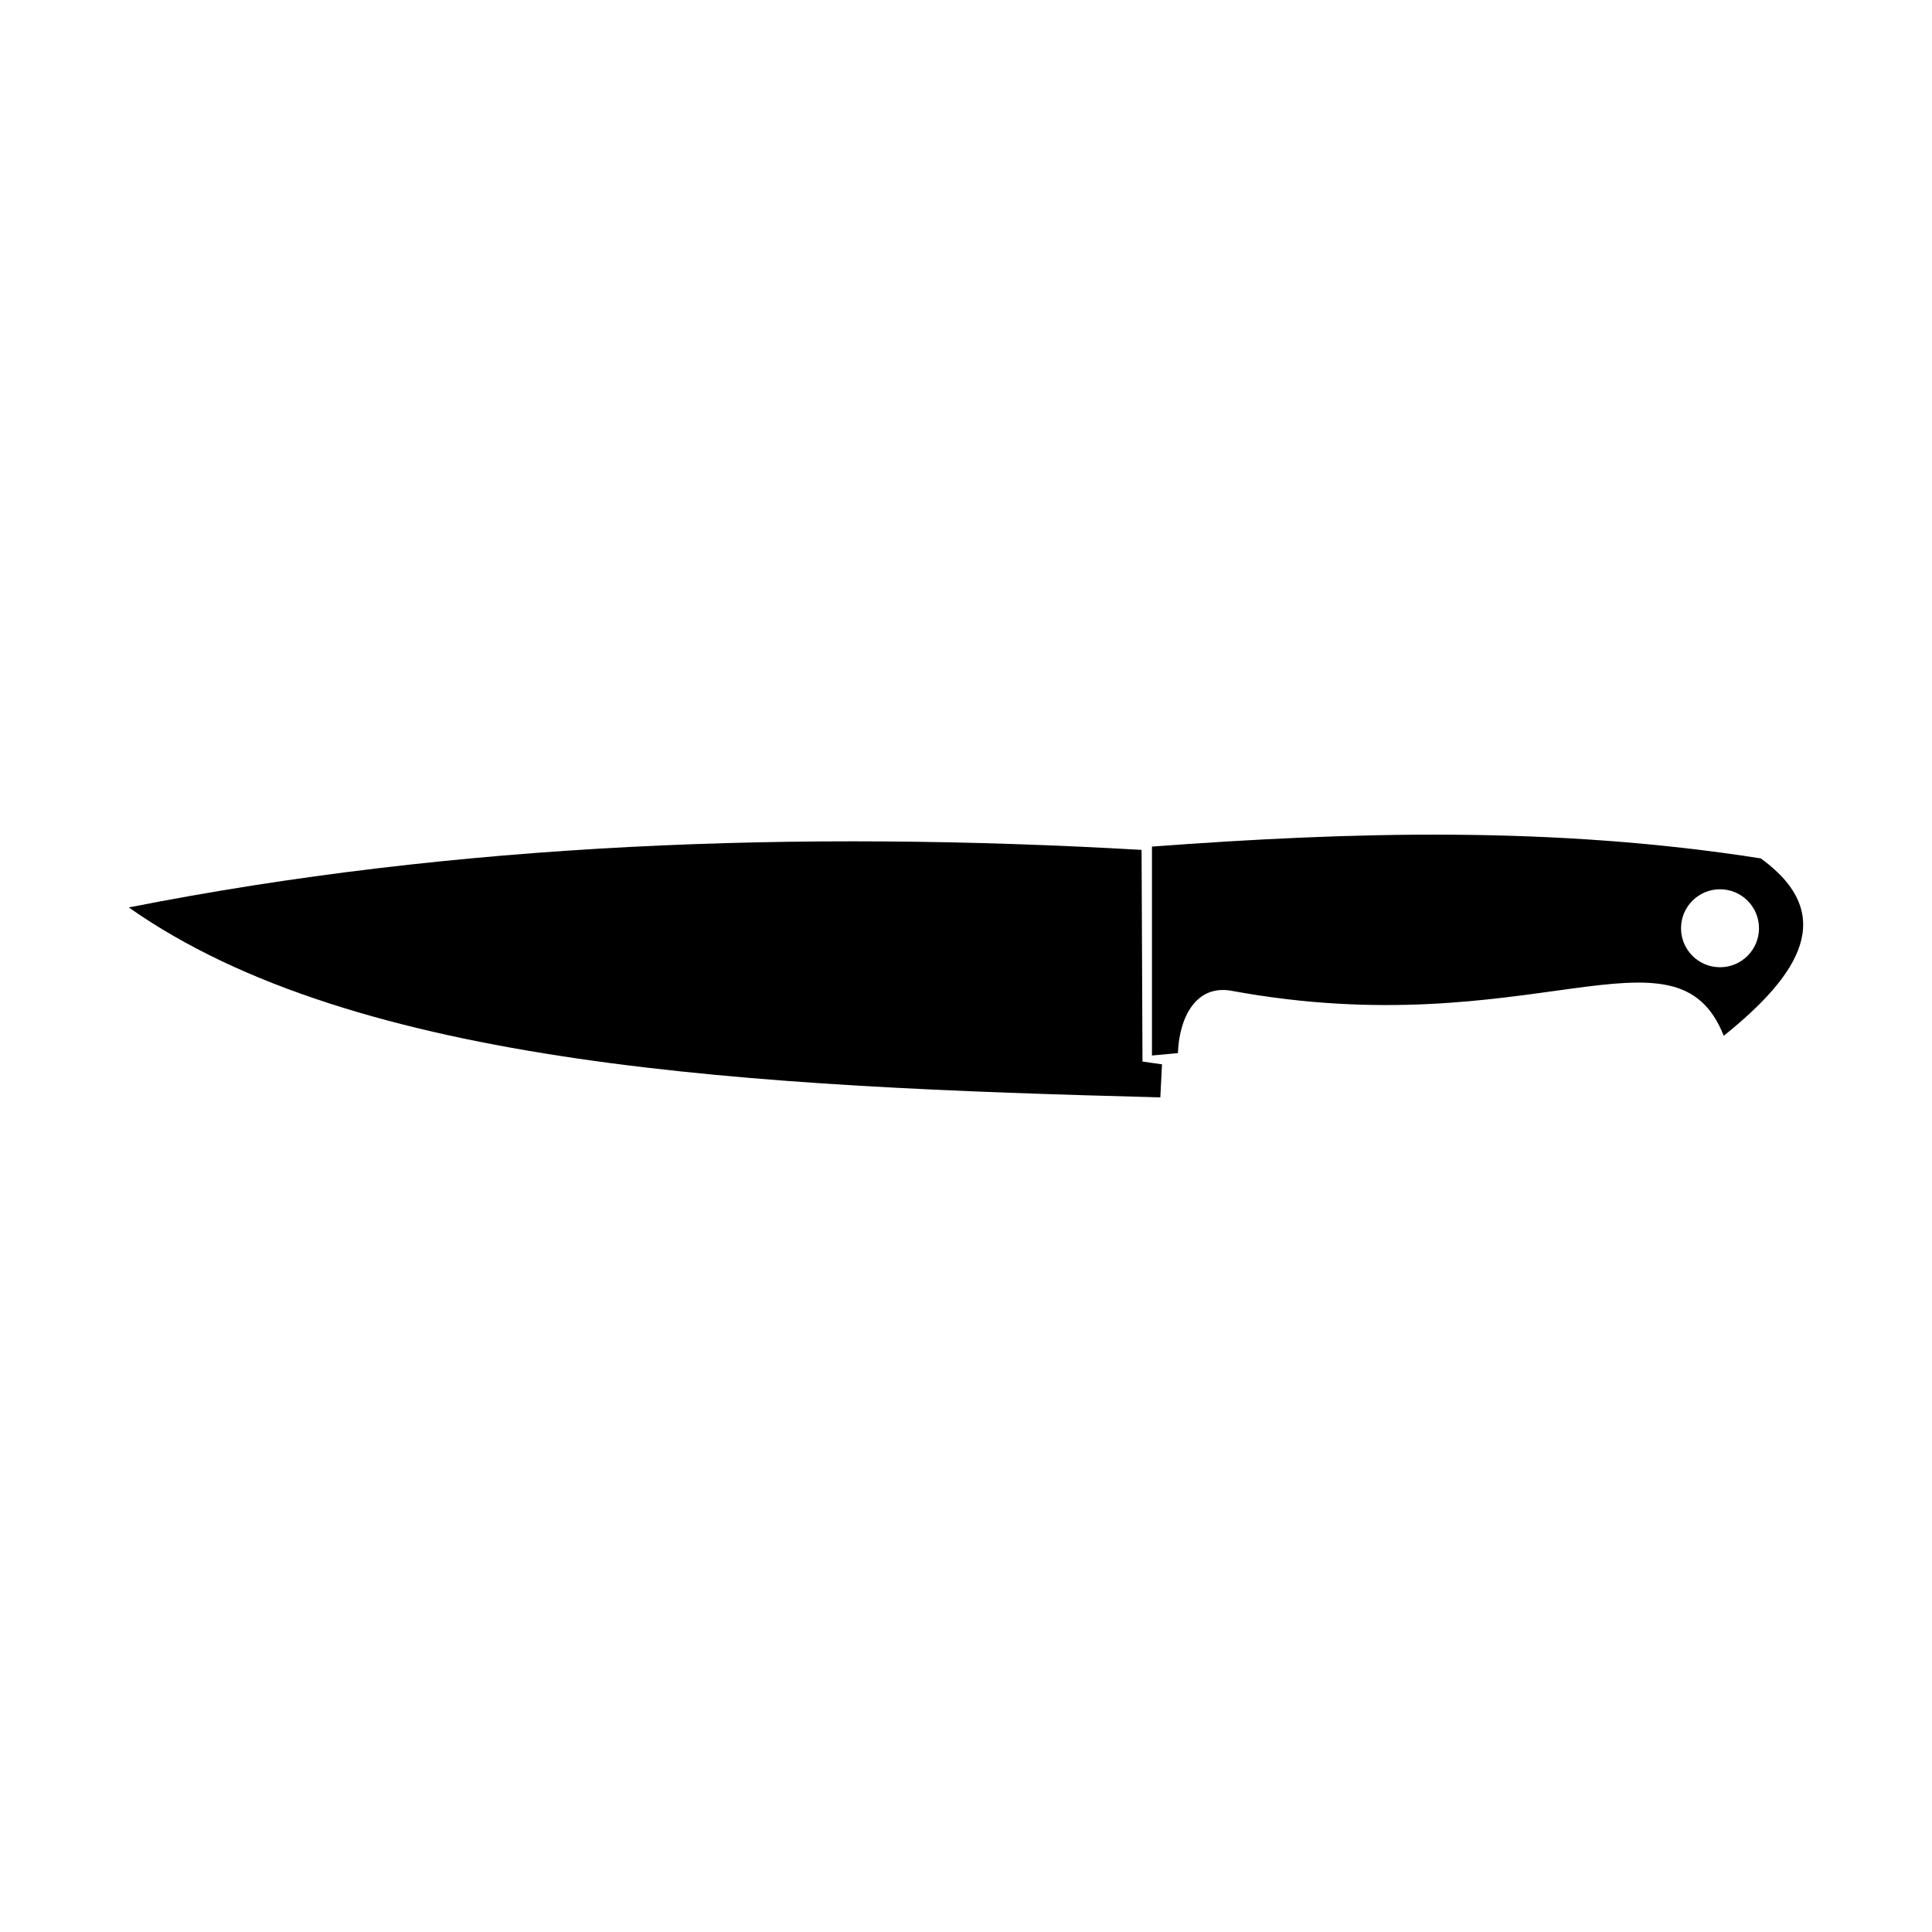 <?xml version="1.0" encoding="UTF-8"?>
<!-- Uploaded to: ICON Repo, www.svgrepo.com, Generator: ICON Repo Mixer Tools -->
<svg fill="#000000" width="800px" height="800px" version="1.1" viewBox="144 144 512 512" xmlns="http://www.w3.org/2000/svg">
 <g fill-rule="evenodd">
  <path d="m446.53 369.23c-90.852-5.231-181.49-1.918-268.4 15.25 60.301 42.461 165.49 47.516 273.37 50.336l0.445-8.754-5.172-0.742z"/>
  <path d="m610.64 371.49c-54.977-8.633-108.36-7.07-161.36-3.137v55.367l6.883-0.637c0.32-9.367 4.727-18.27 14.285-16.5 79.07 14.578 117.69-20.141 130.36 11.914 20.242-16.25 30.281-32.156 9.828-47.008zm-10.816 8.176c-5.707 0-10.336 4.629-10.336 10.328 0 5.707 4.629 10.336 10.336 10.336 5.699 0 10.328-4.629 10.328-10.336 0-5.699-4.629-10.328-10.328-10.328z"/>
 </g>
</svg>